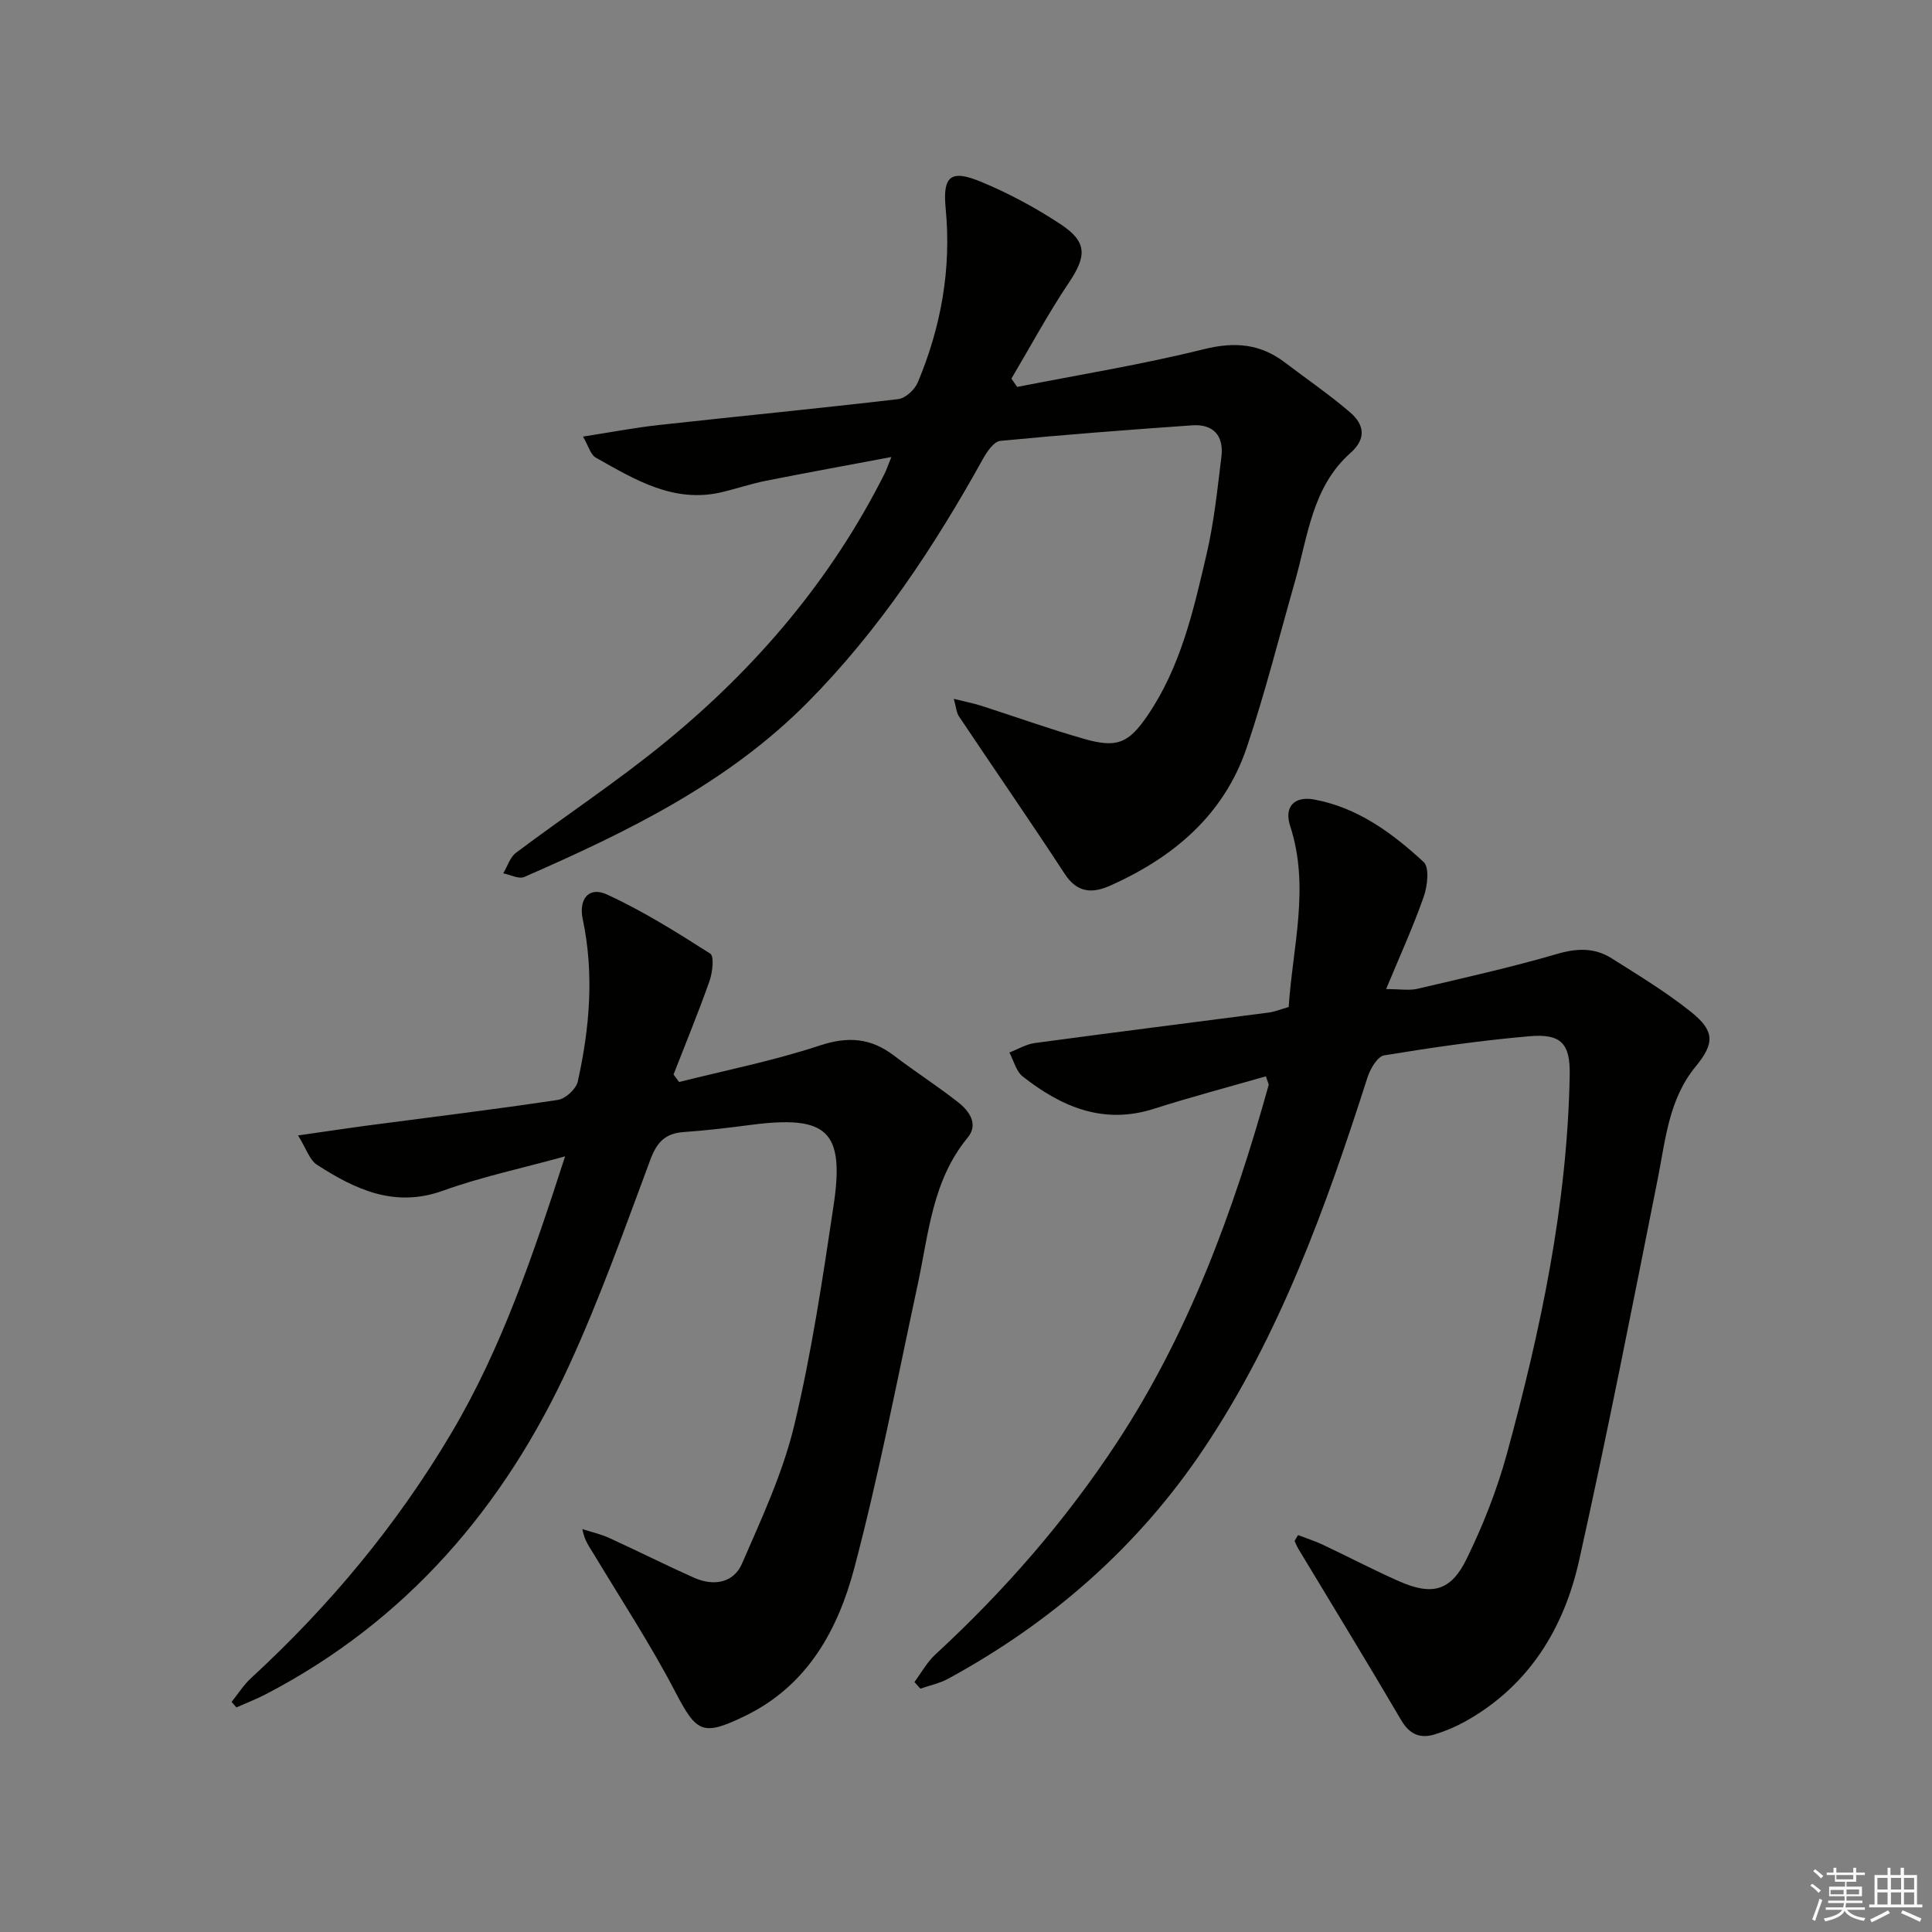<svg enable-background="new 0 0 400 400" viewBox="0 0 400 400" xmlns="http://www.w3.org/2000/svg"><rect x="0" y="0" width="400" height="400" fill="#808080" stroke="none"/><g fill="#010100"><path d="m268.75 317.82c1.72.67 3.5 1.23 5.17 2.02 5.25 2.48 10.4 5.18 15.71 7.53 6.84 3.03 10.75 2.08 14.02-4.62 3.4-6.96 6.3-14.3 8.34-21.77 7.01-25.67 12.52-51.65 13-78.42.12-6.46-1.74-8.59-8.31-8.02-10.08.87-20.12 2.32-30.1 3.96-1.4.23-2.9 2.82-3.47 4.61-8.59 26.8-18.09 53.24-33.87 76.81-13.57 20.28-31.5 35.97-52.91 47.63-1.77.97-3.84 1.39-5.77 2.07-.41-.46-.83-.91-1.24-1.37 1.43-1.92 2.6-4.11 4.33-5.7 14.26-13.15 26.93-27.67 37.58-43.87 14.95-22.74 24.17-47.96 31.42-74 .07-.25-.17-.59-.56-1.84-7.72 2.22-15.51 4.27-23.17 6.72-10.51 3.36-19.18-.41-27.17-6.68-1.38-1.08-1.87-3.29-2.77-4.97 1.75-.67 3.46-1.72 5.27-1.96 16.13-2.18 32.28-4.2 48.41-6.31 1.28-.17 2.52-.69 4.15-1.15.81-12.47 4.42-24.83.31-37.46-1.31-4.02.86-6.27 5.02-5.49 8.97 1.67 16.13 6.95 22.61 12.93 1.22 1.13.8 4.96.03 7.15-2.17 6.21-4.92 12.22-7.8 19.16 2.98 0 4.78.33 6.42-.05 9.67-2.27 19.38-4.42 28.91-7.21 4.15-1.22 7.82-1.35 11.35.88 5.61 3.55 11.34 7.01 16.5 11.15 4.9 3.93 4.82 6.5.9 11.27-5.58 6.8-6.23 15.16-7.85 23.3-5.25 26.35-10.42 52.73-16.27 78.95-3.14 14.06-10.36 25.9-23.43 33.26-2.01 1.13-4.17 2.05-6.37 2.73-3.03.95-5.26.11-7.04-2.92-6.96-11.88-14.16-23.62-21.26-35.42-.32-.53-.55-1.11-.81-1.67.22-.42.47-.83.72-1.23z"/><path d="m117 239.41c-9.12 2.52-17.39 4.26-25.25 7.1-10.03 3.62-18.17-.23-26.11-5.35-1.55-1-2.23-3.35-3.93-6.08 5.76-.82 10.28-1.51 14.82-2.11 13-1.72 26.02-3.29 38.99-5.25 1.57-.24 3.76-2.26 4.1-3.8 2.47-11.1 3.42-22.31 1.03-33.62-.89-4.2 1.3-6.81 4.98-5.12 7.46 3.42 14.49 7.83 21.42 12.26.85.54.47 3.9-.15 5.66-2.3 6.52-4.94 12.92-7.45 19.36.38.52.77 1.04 1.15 1.56 9.72-2.45 19.6-4.41 29.1-7.55 5.87-1.94 10.58-1.58 15.37 2.07 4.36 3.32 9 6.29 13.31 9.68 2.29 1.8 4.27 4.53 1.96 7.32-7.3 8.85-8.06 19.77-10.31 30.28-4.22 19.6-8.01 39.33-13.12 58.7-3.39 12.86-9.68 24.46-22.68 30.76-8.76 4.24-10 3.47-14.41-4.98-5.12-9.83-11.24-19.15-16.96-28.66-.84-1.4-1.87-2.68-2.28-5.06 1.86.6 3.79 1.04 5.56 1.84 5.89 2.69 11.67 5.61 17.58 8.24 4 1.78 8.15 1.11 9.9-2.92 4.07-9.36 8.46-18.79 10.82-28.64 3.59-14.97 5.87-30.29 8.15-45.54 2.31-15.47-1.34-18.72-17.17-16.66-4.61.6-9.23 1.16-13.87 1.48-3.79.26-5.55 2.08-6.89 5.69-5.33 14.31-10.45 28.75-16.82 42.61-13.49 29.38-33.68 52.91-62.76 68.07-1.98 1.03-4.08 1.84-6.13 2.75-.33-.38-.67-.76-1-1.14 1.33-1.65 2.48-3.5 4.02-4.92 16.28-14.98 30.29-31.82 41.55-50.86 10.37-17.52 16.83-36.67 23.48-57.17z"/><path d="m197.47 144.69c2.35.58 4.03.91 5.65 1.42 7.11 2.28 14.14 4.81 21.31 6.86 6.81 1.95 9.2.93 13.1-4.75 6.93-10.11 9.57-21.86 12.28-33.49 1.54-6.61 2.24-13.42 3.07-20.17.53-4.32-1.65-6.81-6.06-6.5-13.25.93-26.51 1.94-39.73 3.22-1.3.13-2.71 2.17-3.52 3.63-10.14 18.26-21.57 35.58-36.35 50.5-16.62 16.78-37.42 26.86-58.66 36.15-1.13.5-2.9-.46-4.37-.74.87-1.45 1.4-3.33 2.65-4.27 10.24-7.69 20.97-14.76 30.86-22.86 18.87-15.43 34.45-33.72 45.46-55.66.36-.72.61-1.49 1.39-3.41-9.22 1.74-17.59 3.25-25.92 4.91-3.08.61-6.08 1.63-9.14 2.36-10 2.38-18.05-2.6-26.15-7.15-1.07-.6-1.49-2.38-2.63-4.35 5.74-.89 10.72-1.85 15.74-2.4 16.51-1.82 33.04-3.42 49.53-5.36 1.49-.18 3.4-1.95 4.03-3.44 4.83-11.51 6.99-23.5 5.78-36.03-.64-6.66 1-8.13 7.23-5.56 5.79 2.39 11.42 5.42 16.65 8.88 5.5 3.64 5.27 6.63 1.64 12.03-4.3 6.4-7.97 13.24-11.91 19.88.4.57.79 1.15 1.19 1.72 12.9-2.54 25.91-4.64 38.65-7.81 6.4-1.59 11.7-1.14 16.83 2.78 4.49 3.42 9.18 6.62 13.45 10.29 2.85 2.46 3.52 5.36.07 8.42-7.91 7.01-8.8 17.18-11.47 26.54-3.27 11.48-6.18 23.08-9.98 34.39-4.7 13.97-15.13 22.76-28.26 28.63-3.7 1.65-6.84 1.57-9.44-2.42-7.16-10.96-14.62-21.73-21.9-32.61-.51-.74-.55-1.79-1.07-3.63z"/></g><path d="m374.8 390.4.4-.4c.7.5 1.3 1 1.8 1.4l-.5.5c-.5-.6-1.1-1.1-1.7-1.5zm1 7.3-.6-.3c.5-1.4 1.1-2.8 1.5-4.3.2.1.4.2.6.3-.5 1.3-1 2.8-1.5 4.3zm-.4-10.3.4-.4c.4.3 1 .8 1.7 1.4l-.5.5c-.4-.5-1-1-1.6-1.5zm2.5.3h1.7v-1h.6v1h3.5v-1h.6v1h1.8v.5h-1.8v1.4h-2v1h3.2v2h-3.2v.9h3.3v.5h-3.4c0 .3-.1.6-.1.9h4v.5h-3.7c.7.9 1.9 1.5 3.8 1.7-.1.2-.2.4-.3.6-2.1-.4-3.5-1.1-4-2.1-.4 1-1.8 1.7-4 2.2-.1-.2-.2-.4-.3-.6 2.1-.4 3.4-1 3.8-1.8h-3.4v-.5h3.6c.1-.3.1-.6.2-.9h-3.3v-.5h3.4c0-.3 0-.6 0-.9h-3.2v-2h3.3v-1h-2.1v-1.4h-1.7v-.5zm1.1 3.5v1h2.7c0-.3 0-.4 0-.4 0-.1 0-.2 0-.2 0-.1 0-.2 0-.3h-2.7zm1.2-3v.9h3.5v-.9zm4.7 3h-2.6v.6.4h2.6z" fill="#fafafb"/><path d="m393.6 386.7h.6v1.5h2.7v6.1h1.1v.6h-11v-.6h1.1v-6.1h2.7v-1.5h.6v1.5h2.1v-1.5zm-2.7 8.8.4.6c-1.2.6-2.5 1.3-3.8 1.9-.1-.2-.2-.4-.3-.6 1.2-.6 2.5-1.2 3.7-1.9zm-2.2-6.7v2.4h2.1v-2.4zm0 3v2.5h2.1v-2.5zm2.8-3v2.4h2.1v-2.4zm0 3v2.5h2.1v-2.5zm6 6.1c-1.4-.7-2.7-1.3-3.9-1.8l.3-.6c1.5.6 2.7 1.2 3.9 1.7zm-1.2-9.1h-2.1v2.4h2.1zm-2.1 3v2.5h2.1v-2.5z" fill="#fafafb"/></svg>